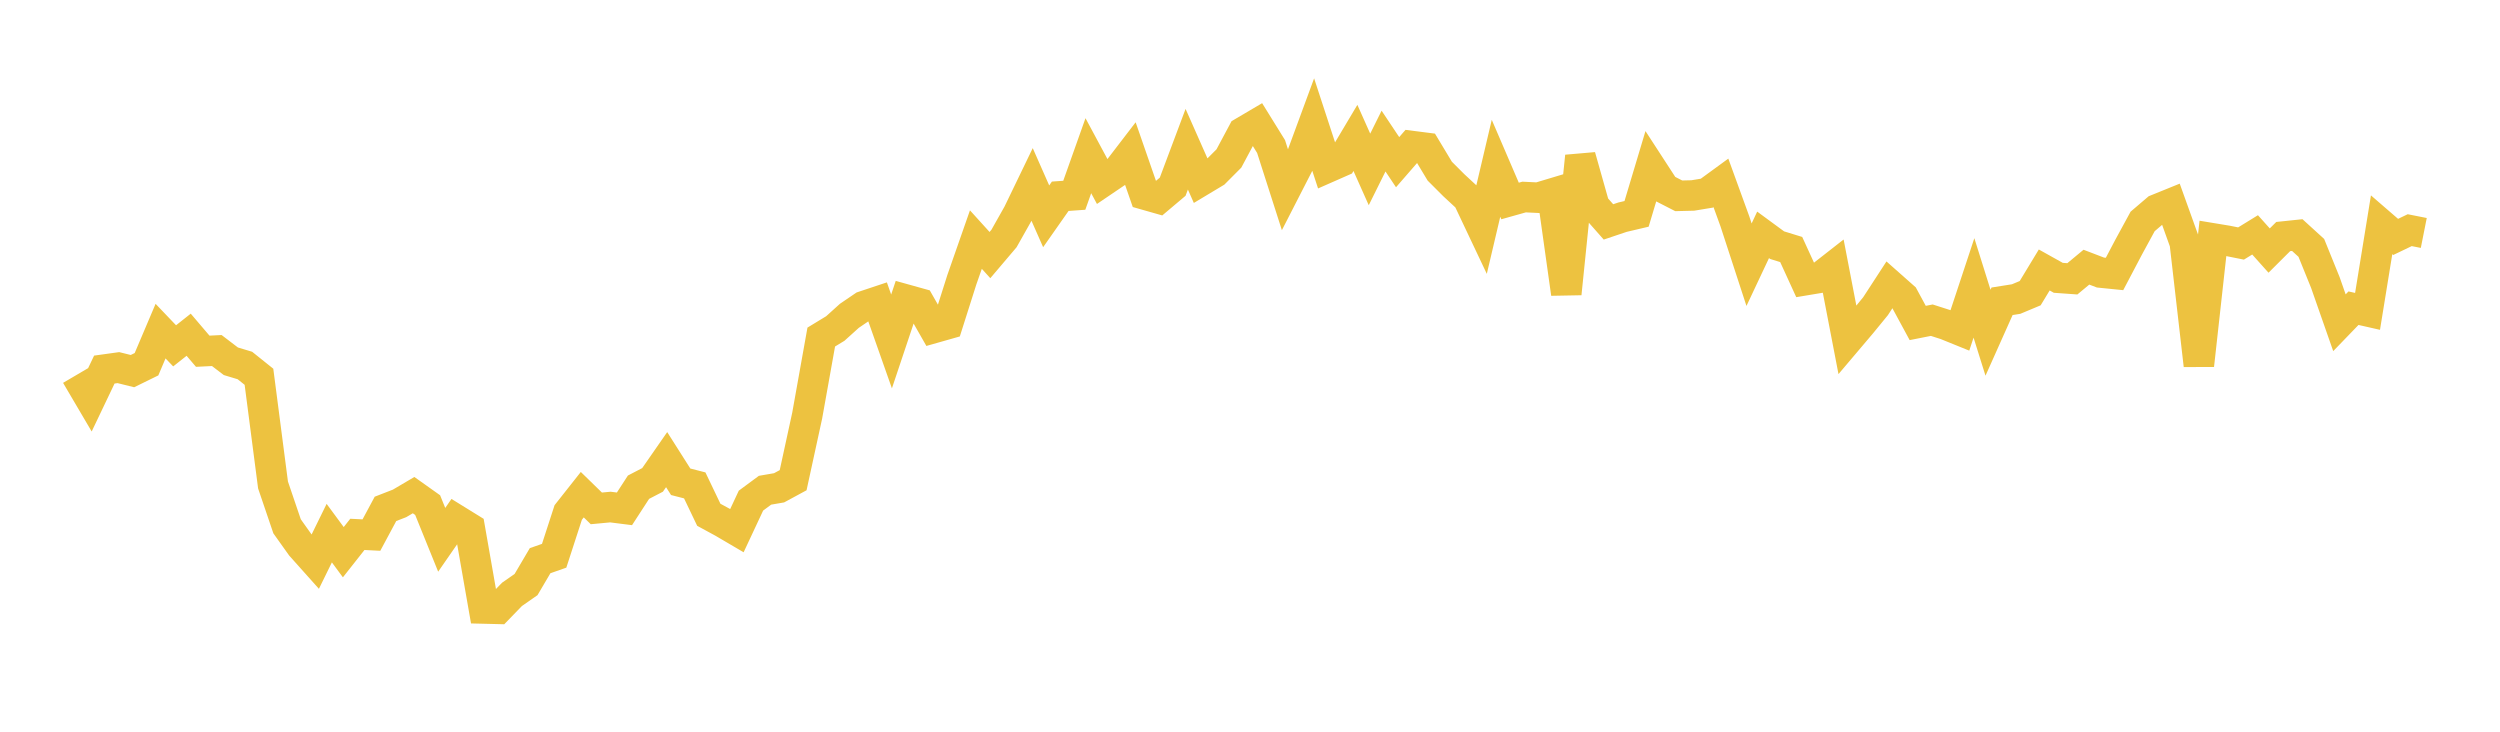 <svg width="164" height="48" xmlns="http://www.w3.org/2000/svg" xmlns:xlink="http://www.w3.org/1999/xlink"><path fill="none" stroke="rgb(237,194,64)" stroke-width="2" d="M5,24.609L5.922,26.177L6.844,24.244L7.766,24.116L8.689,24.345L9.611,23.893L10.533,21.721L11.455,22.687L12.377,21.958L13.299,23.041L14.222,22.995L15.144,23.699L16.066,23.977L16.988,24.716L17.91,31.813L18.832,34.526L19.754,35.821L20.677,36.853L21.599,34.973L22.521,36.224L23.443,35.055L24.365,35.101L25.287,33.382L26.21,33.023L27.132,32.48L28.054,33.135L28.976,35.411L29.898,34.08L30.82,34.65L31.743,39.918L32.665,39.941L33.587,38.99L34.509,38.347L35.431,36.781L36.353,36.458L37.275,33.62L38.198,32.451L39.12,33.35L40.042,33.263L40.964,33.38L41.886,31.96L42.808,31.481L43.731,30.152L44.653,31.604L45.575,31.842L46.497,33.769L47.419,34.27L48.341,34.811L49.263,32.841L50.186,32.159L51.108,32L52.03,31.501L52.952,27.262L53.874,22.111L54.796,21.55L55.719,20.717L56.641,20.09L57.563,19.783L58.485,22.399L59.407,19.645L60.329,19.902L61.251,21.518L62.174,21.256L63.096,18.354L64.018,15.716L64.94,16.733L65.862,15.647L66.784,14.012L67.707,12.101L68.629,14.19L69.551,12.875L70.473,12.809L71.395,10.214L72.317,11.931L73.24,11.306L74.162,10.104L75.084,12.762L76.006,13.025L76.928,12.247L77.85,9.789L78.772,11.873L79.695,11.319L80.617,10.394L81.539,8.669L82.461,8.126L83.383,9.614L84.305,12.49L85.228,10.688L86.15,8.184L87.072,11.002L87.994,10.596L88.916,9.047L89.838,11.114L90.76,9.255L91.683,10.639L92.605,9.578L93.527,9.696L94.449,11.229L95.371,12.151L96.293,13.005L97.216,14.955L98.138,11.039L99.06,13.184L99.982,12.925L100.904,12.97L101.826,12.693L102.749,19.266L103.671,10.25L104.593,13.513L105.515,14.557L106.437,14.247L107.359,14.03L108.281,10.954L109.204,12.374L110.126,12.846L111.048,12.823L111.97,12.671L112.892,11.998L113.814,14.536L114.737,17.365L115.659,15.407L116.581,16.084L117.503,16.368L118.425,18.382L119.347,18.228L120.269,17.507L121.192,22.301L122.114,21.213L123.036,20.086L123.958,18.668L124.88,19.484L125.802,21.187L126.725,21.004L127.647,21.3L128.569,21.674L129.491,18.886L130.413,21.827L131.335,19.764L132.257,19.618L133.18,19.232L134.102,17.71L135.024,18.225L135.946,18.291L136.868,17.526L137.79,17.879L138.713,17.972L139.635,16.22L140.557,14.526L141.479,13.739L142.401,13.365L143.323,15.932L144.246,23.965L145.168,15.638L146.09,15.79L147.012,15.974L147.934,15.407L148.856,16.437L149.778,15.518L150.701,15.421L151.623,16.261L152.545,18.537L153.467,21.172L154.389,20.217L155.311,20.426L156.234,14.745L157.156,15.542L158.078,15.099L159,15.282"></path></svg>